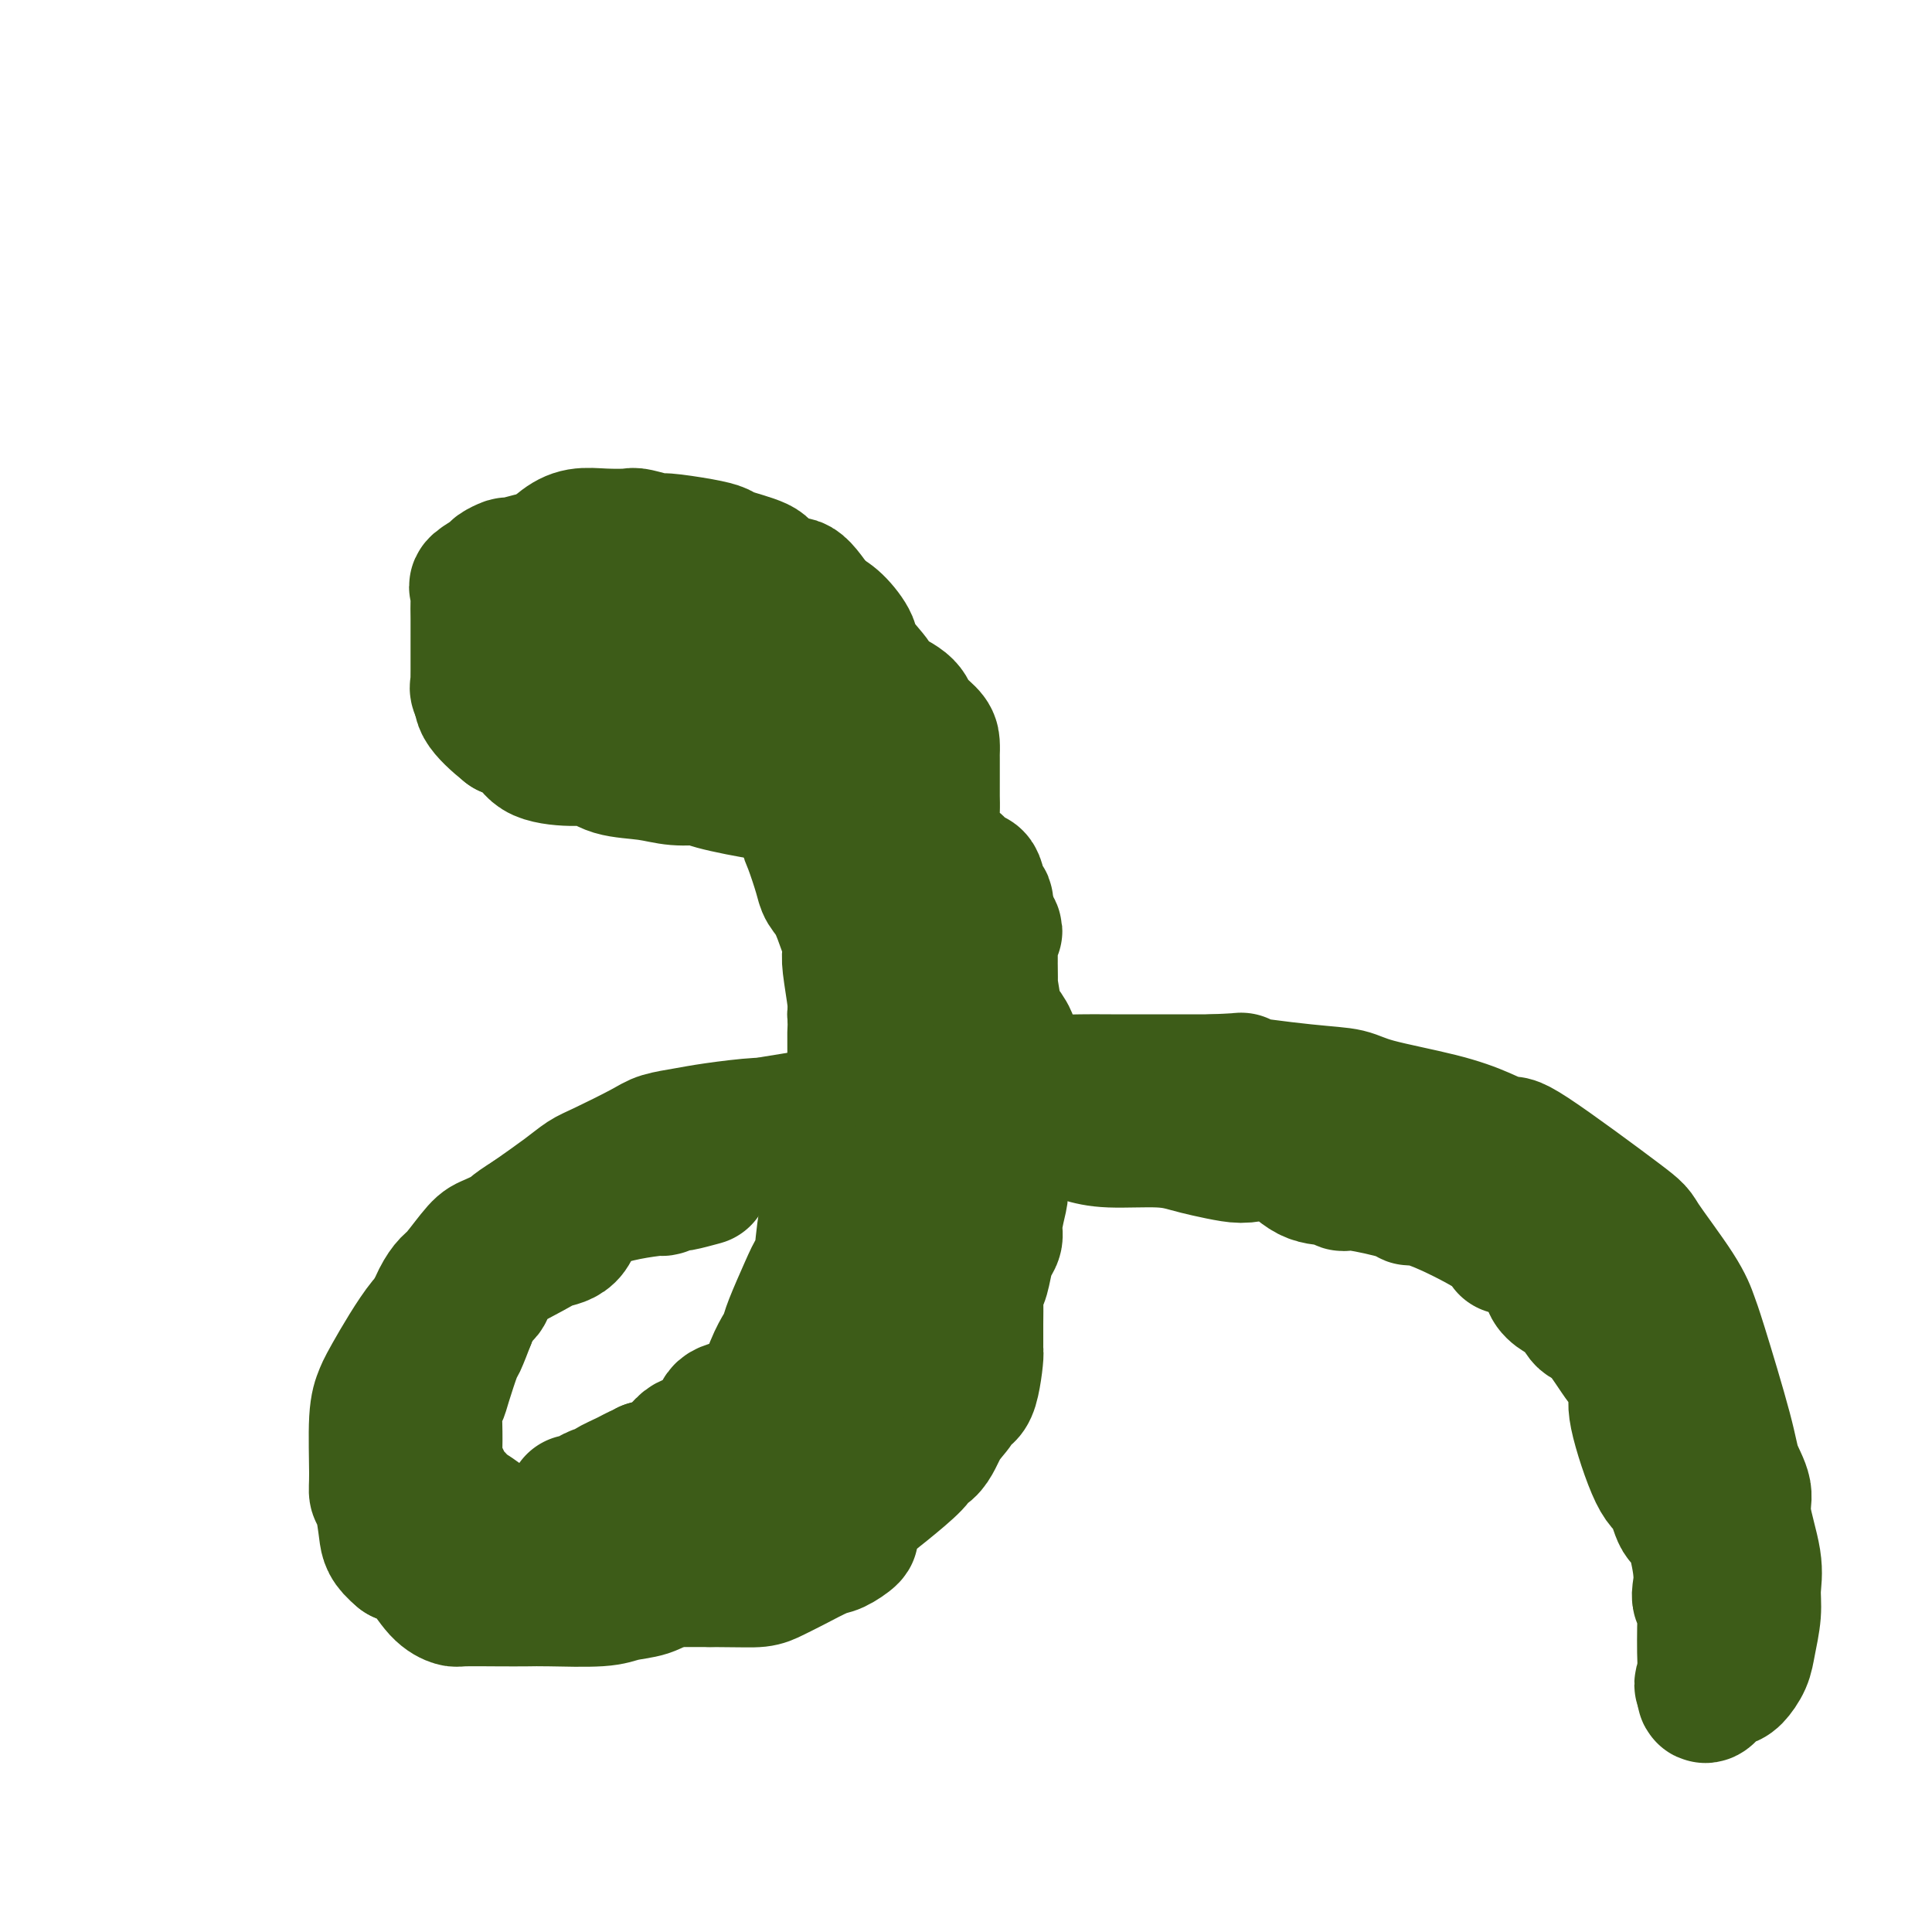 <svg viewBox='0 0 400 400' version='1.1' xmlns='http://www.w3.org/2000/svg' xmlns:xlink='http://www.w3.org/1999/xlink'><g fill='none' stroke='#3D5C18' stroke-width='28' stroke-linecap='round' stroke-linejoin='round'><path d='M140,116c-0.964,-0.001 -1.929,-0.001 -6,0c-4.071,0.001 -11.249,0.004 -15,0c-3.751,-0.004 -4.075,-0.016 -5,0c-0.925,0.016 -2.451,0.060 -3,0c-0.549,-0.060 -0.120,-0.224 -1,0c-0.880,0.224 -3.070,0.837 -4,1c-0.930,0.163 -0.599,-0.126 -1,0c-0.401,0.126 -1.533,0.665 -2,1c-0.467,0.335 -0.269,0.466 -1,1c-0.731,0.534 -2.392,1.471 -3,2c-0.608,0.529 -0.163,0.652 0,1c0.163,0.348 0.044,0.923 0,2c-0.044,1.077 -0.012,2.655 0,4c0.012,1.345 0.004,2.455 0,3c-0.004,0.545 -0.003,0.525 0,2c0.003,1.475 0.007,4.445 0,6c-0.007,1.555 -0.024,1.694 0,2c0.024,0.306 0.090,0.779 0,1c-0.090,0.221 -0.336,0.189 0,1c0.336,0.811 1.255,2.465 2,3c0.745,0.535 1.316,-0.048 2,0c0.684,0.048 1.481,0.728 3,1c1.519,0.272 3.759,0.136 6,0'/><path d='M112,147c2.169,0.094 2.093,-0.171 3,0c0.907,0.171 2.797,0.778 4,1c1.203,0.222 1.718,0.060 4,0c2.282,-0.060 6.330,-0.016 9,0c2.670,0.016 3.963,0.004 5,0c1.037,-0.004 1.818,-0.001 5,0c3.182,0.001 8.766,0.000 11,0c2.234,-0.000 1.117,-0.000 0,0'/><path d='M112,117c1.351,-1.465 2.702,-2.929 4,-4c1.298,-1.071 2.545,-1.747 4,-2c1.455,-0.253 3.120,-0.083 5,0c1.880,0.083 3.976,0.078 5,0c1.024,-0.078 0.975,-0.228 2,0c1.025,0.228 3.124,0.834 4,1c0.876,0.166 0.529,-0.107 2,0c1.471,0.107 4.758,0.594 7,1c2.242,0.406 3.437,0.730 4,1c0.563,0.270 0.493,0.486 2,1c1.507,0.514 4.589,1.324 6,2c1.411,0.676 1.151,1.216 2,2c0.849,0.784 2.809,1.811 4,2c1.191,0.189 1.615,-0.460 3,1c1.385,1.460 3.733,5.029 5,7c1.267,1.971 1.453,2.343 2,3c0.547,0.657 1.455,1.600 2,3c0.545,1.400 0.727,3.257 1,4c0.273,0.743 0.636,0.371 1,0'/><path d='M177,139c1.743,2.997 0.601,1.990 0,1c-0.601,-0.990 -0.661,-1.963 -1,-3c-0.339,-1.037 -0.957,-2.137 -2,-3c-1.043,-0.863 -2.510,-1.488 -3,-2c-0.490,-0.512 -0.003,-0.911 -1,-2c-0.997,-1.089 -3.476,-2.869 -5,-4c-1.524,-1.131 -2.091,-1.612 -3,-2c-0.909,-0.388 -2.160,-0.681 -3,-1c-0.840,-0.319 -1.270,-0.663 -3,-1c-1.730,-0.337 -4.761,-0.665 -6,-1c-1.239,-0.335 -0.685,-0.675 -1,-1c-0.315,-0.325 -1.499,-0.634 -2,-1c-0.501,-0.366 -0.318,-0.787 0,-1c0.318,-0.213 0.772,-0.216 1,0c0.228,0.216 0.230,0.652 1,1c0.770,0.348 2.310,0.609 3,1c0.690,0.391 0.532,0.913 1,1c0.468,0.087 1.562,-0.261 3,0c1.438,0.261 3.219,1.130 5,2'/><path d='M161,123c2.253,0.588 0.885,0.056 1,0c0.115,-0.056 1.713,0.362 3,1c1.287,0.638 2.264,1.494 3,2c0.736,0.506 1.232,0.661 2,1c0.768,0.339 1.809,0.863 3,2c1.191,1.137 2.533,2.888 3,4c0.467,1.112 0.060,1.585 1,3c0.940,1.415 3.229,3.772 4,5c0.771,1.228 0.025,1.325 1,2c0.975,0.675 3.673,1.926 5,3c1.327,1.074 1.284,1.972 2,3c0.716,1.028 2.192,2.187 3,3c0.808,0.813 0.949,1.281 1,2c0.051,0.719 0.014,1.689 0,2c-0.014,0.311 -0.005,-0.037 0,1c0.005,1.037 0.005,3.461 0,5c-0.005,1.539 -0.014,2.194 0,3c0.014,0.806 0.053,1.763 0,3c-0.053,1.237 -0.197,2.754 0,4c0.197,1.246 0.734,2.219 1,3c0.266,0.781 0.260,1.368 1,2c0.740,0.632 2.225,1.308 3,2c0.775,0.692 0.838,1.401 1,2c0.162,0.599 0.422,1.087 1,1c0.578,-0.087 1.475,-0.749 2,0c0.525,0.749 0.679,2.911 1,4c0.321,1.089 0.808,1.106 1,1c0.192,-0.106 0.090,-0.336 0,0c-0.090,0.336 -0.169,1.239 0,2c0.169,0.761 0.584,1.381 1,2'/><path d='M205,191c1.856,3.075 0.497,1.262 0,1c-0.497,-0.262 -0.133,1.025 0,2c0.133,0.975 0.036,1.637 0,2c-0.036,0.363 -0.011,0.428 0,1c0.011,0.572 0.006,1.653 0,2c-0.006,0.347 -0.014,-0.039 0,1c0.014,1.039 0.050,3.504 0,4c-0.050,0.496 -0.186,-0.978 0,0c0.186,0.978 0.694,4.407 1,6c0.306,1.593 0.409,1.351 1,2c0.591,0.649 1.671,2.190 2,3c0.329,0.810 -0.092,0.890 0,2c0.092,1.110 0.697,3.252 1,5c0.303,1.748 0.306,3.103 0,4c-0.306,0.897 -0.919,1.337 -1,3c-0.081,1.663 0.371,4.549 0,6c-0.371,1.451 -1.564,1.468 -2,2c-0.436,0.532 -0.116,1.578 0,2c0.116,0.422 0.027,0.220 0,1c-0.027,0.780 0.008,2.541 0,4c-0.008,1.459 -0.058,2.617 0,3c0.058,0.383 0.223,-0.009 0,1c-0.223,1.009 -0.833,3.420 -1,5c-0.167,1.580 0.109,2.330 0,3c-0.109,0.670 -0.604,1.258 -1,2c-0.396,0.742 -0.695,1.636 -1,3c-0.305,1.364 -0.618,3.197 -1,4c-0.382,0.803 -0.834,0.576 -1,1c-0.166,0.424 -0.045,1.499 0,3c0.045,1.501 0.013,3.429 0,5c-0.013,1.571 -0.006,2.786 0,4'/><path d='M202,278c-1.208,8.100 -0.228,2.349 0,2c0.228,-0.349 -0.296,4.705 -1,7c-0.704,2.295 -1.586,1.831 -2,2c-0.414,0.169 -0.358,0.971 -1,2c-0.642,1.029 -1.982,2.284 -3,4c-1.018,1.716 -1.713,3.891 -3,5c-1.287,1.109 -3.167,1.151 -3,1c0.167,-0.151 2.379,-0.494 0,2c-2.379,2.494 -9.351,7.824 -12,10c-2.649,2.176 -0.975,1.198 -1,1c-0.025,-0.198 -1.749,0.383 -3,1c-1.251,0.617 -2.029,1.268 -3,2c-0.971,0.732 -2.137,1.543 -3,2c-0.863,0.457 -1.424,0.559 -3,1c-1.576,0.441 -4.166,1.221 -6,2c-1.834,0.779 -2.910,1.556 -4,2c-1.090,0.444 -2.193,0.553 -5,1c-2.807,0.447 -7.318,1.230 -10,2c-2.682,0.770 -3.535,1.527 -5,2c-1.465,0.473 -3.543,0.663 -5,1c-1.457,0.337 -2.292,0.822 -5,1c-2.708,0.178 -7.287,0.048 -10,0c-2.713,-0.048 -3.558,-0.016 -5,0c-1.442,0.016 -3.480,0.015 -6,0c-2.520,-0.015 -5.520,-0.046 -7,0c-1.480,0.046 -1.438,0.167 -2,0c-0.562,-0.167 -1.728,-0.622 -3,-2c-1.272,-1.378 -2.649,-3.679 -4,-5c-1.351,-1.321 -2.675,-1.660 -4,-2'/><path d='M83,322c-2.646,-2.187 -2.763,-3.155 -3,-5c-0.237,-1.845 -0.596,-4.567 -1,-6c-0.404,-1.433 -0.853,-1.576 -1,-2c-0.147,-0.424 0.007,-1.130 0,-4c-0.007,-2.870 -0.177,-7.906 0,-11c0.177,-3.094 0.701,-4.247 1,-5c0.299,-0.753 0.374,-1.108 2,-4c1.626,-2.892 4.803,-8.323 7,-11c2.197,-2.677 3.415,-2.602 4,-3c0.585,-0.398 0.536,-1.269 2,-3c1.464,-1.731 4.439,-4.323 6,-6c1.561,-1.677 1.708,-2.440 3,-3c1.292,-0.560 3.731,-0.918 5,-2c1.269,-1.082 1.369,-2.889 4,-5c2.631,-2.111 7.794,-4.526 11,-6c3.206,-1.474 4.455,-2.006 6,-3c1.545,-0.994 3.387,-2.450 7,-4c3.613,-1.550 8.998,-3.194 12,-4c3.002,-0.806 3.621,-0.774 5,-1c1.379,-0.226 3.519,-0.710 5,-1c1.481,-0.290 2.303,-0.387 6,-1c3.697,-0.613 10.267,-1.744 15,-3c4.733,-1.256 7.628,-2.638 9,-3c1.372,-0.362 1.221,0.295 5,0c3.779,-0.295 11.486,-1.543 16,-2c4.514,-0.457 5.834,-0.122 8,0c2.166,0.122 5.179,0.033 7,0c1.821,-0.033 2.452,-0.009 6,0c3.548,0.009 10.014,0.003 14,0c3.986,-0.003 5.493,-0.001 7,0'/><path d='M251,224c10.162,-0.420 4.067,-0.472 5,0c0.933,0.472 8.895,1.466 14,2c5.105,0.534 7.354,0.607 9,1c1.646,0.393 2.687,1.106 6,2c3.313,0.894 8.896,1.971 13,3c4.104,1.029 6.729,2.012 9,3c2.271,0.988 4.187,1.982 5,2c0.813,0.018 0.522,-0.938 5,2c4.478,2.938 13.725,9.772 18,13c4.275,3.228 3.580,2.852 5,5c1.420,2.148 4.957,6.821 7,10c2.043,3.179 2.594,4.864 3,6c0.406,1.136 0.667,1.723 2,6c1.333,4.277 3.738,12.243 5,17c1.262,4.757 1.382,6.305 2,8c0.618,1.695 1.736,3.536 2,5c0.264,1.464 -0.325,2.552 0,5c0.325,2.448 1.563,6.258 2,9c0.437,2.742 0.072,4.416 0,6c-0.072,1.584 0.148,3.079 0,5c-0.148,1.921 -0.664,4.269 -1,6c-0.336,1.731 -0.492,2.844 -1,4c-0.508,1.156 -1.369,2.353 -2,3c-0.631,0.647 -1.031,0.742 -2,1c-0.969,0.258 -2.507,0.677 -3,1c-0.493,0.323 0.060,0.548 0,1c-0.060,0.452 -0.731,1.129 -1,1c-0.269,-0.129 -0.134,-1.065 0,-2'/><path d='M353,349c-1.239,0.369 -0.336,-1.210 0,-2c0.336,-0.790 0.104,-0.791 0,-3c-0.104,-2.209 -0.079,-6.627 0,-9c0.079,-2.373 0.211,-2.700 0,-3c-0.211,-0.300 -0.767,-0.573 -1,-1c-0.233,-0.427 -0.145,-1.008 0,-2c0.145,-0.992 0.347,-2.396 0,-5c-0.347,-2.604 -1.243,-6.410 -2,-8c-0.757,-1.590 -1.375,-0.966 -2,-2c-0.625,-1.034 -1.256,-3.728 -2,-5c-0.744,-1.272 -1.600,-1.122 -3,-4c-1.400,-2.878 -3.344,-8.782 -4,-12c-0.656,-3.218 -0.024,-3.749 0,-5c0.024,-1.251 -0.559,-3.220 -1,-4c-0.441,-0.780 -0.740,-0.369 -2,-2c-1.260,-1.631 -3.480,-5.304 -5,-7c-1.520,-1.696 -2.341,-1.413 -3,-2c-0.659,-0.587 -1.158,-2.042 -2,-3c-0.842,-0.958 -2.028,-1.418 -3,-2c-0.972,-0.582 -1.729,-1.286 -2,-2c-0.271,-0.714 -0.055,-1.438 0,-2c0.055,-0.562 -0.050,-0.963 -1,-2c-0.950,-1.037 -2.745,-2.711 -4,-4c-1.255,-1.289 -1.970,-2.192 -3,-3c-1.030,-0.808 -2.377,-1.522 -4,-3c-1.623,-1.478 -3.523,-3.719 -6,-5c-2.477,-1.281 -5.530,-1.601 -7,-2c-1.470,-0.399 -1.357,-0.877 -2,-1c-0.643,-0.123 -2.041,0.108 -4,0c-1.959,-0.108 -4.480,-0.554 -7,-1'/><path d='M283,243c-3.538,-0.968 -2.384,-1.387 -2,-2c0.384,-0.613 -0.002,-1.421 -1,-2c-0.998,-0.579 -2.608,-0.928 -4,-1c-1.392,-0.072 -2.565,0.132 -4,0c-1.435,-0.132 -3.131,-0.600 -4,-1c-0.869,-0.400 -0.912,-0.733 -2,-1c-1.088,-0.267 -3.223,-0.468 -7,-1c-3.777,-0.532 -9.196,-1.397 -13,-2c-3.804,-0.603 -5.993,-0.946 -8,-1c-2.007,-0.054 -3.832,0.182 -5,0c-1.168,-0.182 -1.680,-0.781 -5,-1c-3.320,-0.219 -9.447,-0.059 -13,0c-3.553,0.059 -4.531,0.016 -6,0c-1.469,-0.016 -3.429,-0.005 -5,0c-1.571,0.005 -2.752,0.004 -6,0c-3.248,-0.004 -8.564,-0.011 -12,0c-3.436,0.011 -4.991,0.041 -6,0c-1.009,-0.041 -1.473,-0.152 -4,0c-2.527,0.152 -7.119,0.565 -10,1c-2.881,0.435 -4.053,0.890 -5,1c-0.947,0.110 -1.669,-0.124 -4,0c-2.331,0.124 -6.269,0.607 -9,1c-2.731,0.393 -4.253,0.695 -6,1c-1.747,0.305 -3.717,0.611 -5,1c-1.283,0.389 -1.877,0.861 -4,2c-2.123,1.139 -5.775,2.944 -8,4c-2.225,1.056 -3.022,1.361 -4,2c-0.978,0.639 -2.137,1.611 -4,3c-1.863,1.389 -4.432,3.194 -7,5'/><path d='M110,252c-4.873,3.046 -3.557,2.660 -4,3c-0.443,0.340 -2.646,1.405 -4,2c-1.354,0.595 -1.858,0.721 -3,2c-1.142,1.279 -2.923,3.712 -4,5c-1.077,1.288 -1.452,1.432 -2,2c-0.548,0.568 -1.271,1.559 -2,3c-0.729,1.441 -1.464,3.331 -2,5c-0.536,1.669 -0.872,3.115 -1,5c-0.128,1.885 -0.048,4.207 0,6c0.048,1.793 0.065,3.057 0,4c-0.065,0.943 -0.212,1.565 0,4c0.212,2.435 0.783,6.683 1,9c0.217,2.317 0.082,2.705 0,3c-0.082,0.295 -0.110,0.498 0,1c0.110,0.502 0.357,1.301 1,2c0.643,0.699 1.683,1.296 2,2c0.317,0.704 -0.087,1.516 0,2c0.087,0.484 0.667,0.642 2,2c1.333,1.358 3.420,3.916 5,5c1.580,1.084 2.654,0.693 4,1c1.346,0.307 2.964,1.312 4,2c1.036,0.688 1.490,1.060 3,2c1.510,0.940 4.075,2.448 6,3c1.925,0.552 3.211,0.148 4,0c0.789,-0.148 1.082,-0.040 4,0c2.918,0.040 8.463,0.011 11,0c2.537,-0.011 2.068,-0.003 3,0c0.932,0.003 3.266,0.001 5,0c1.734,-0.001 2.867,-0.000 4,0'/><path d='M147,327c6.920,0.041 8.720,0.142 10,0c1.280,-0.142 2.039,-0.529 3,-1c0.961,-0.471 2.123,-1.028 4,-2c1.877,-0.972 4.469,-2.359 6,-3c1.531,-0.641 2.003,-0.535 3,-1c0.997,-0.465 2.521,-1.501 3,-2c0.479,-0.499 -0.087,-0.462 0,-2c0.087,-1.538 0.827,-4.653 2,-7c1.173,-2.347 2.781,-3.928 4,-5c1.219,-1.072 2.050,-1.635 3,-2c0.950,-0.365 2.019,-0.531 3,-2c0.981,-1.469 1.873,-4.241 3,-7c1.127,-2.759 2.488,-5.507 3,-8c0.512,-2.493 0.176,-4.733 0,-6c-0.176,-1.267 -0.192,-1.562 1,-5c1.192,-3.438 3.591,-10.019 5,-13c1.409,-2.981 1.828,-2.363 2,-3c0.172,-0.637 0.098,-2.528 0,-4c-0.098,-1.472 -0.219,-2.524 0,-5c0.219,-2.476 0.777,-6.375 1,-9c0.223,-2.625 0.112,-3.978 0,-5c-0.112,-1.022 -0.225,-1.715 0,-4c0.225,-2.285 0.789,-6.161 1,-8c0.211,-1.839 0.071,-1.641 0,-2c-0.071,-0.359 -0.071,-1.276 0,-2c0.071,-0.724 0.215,-1.256 0,-3c-0.215,-1.744 -0.789,-4.700 -1,-7c-0.211,-2.300 -0.060,-3.943 0,-5c0.060,-1.057 0.030,-1.529 0,-2'/><path d='M203,202c-0.059,-9.849 -0.706,-6.472 -1,-6c-0.294,0.472 -0.234,-1.962 0,-3c0.234,-1.038 0.643,-0.682 0,-2c-0.643,-1.318 -2.337,-4.312 -4,-6c-1.663,-1.688 -3.297,-2.069 -4,-3c-0.703,-0.931 -0.477,-2.410 -1,-3c-0.523,-0.590 -1.794,-0.289 -3,-2c-1.206,-1.711 -2.346,-5.433 -4,-7c-1.654,-1.567 -3.823,-0.980 -5,-1c-1.177,-0.020 -1.362,-0.647 -2,-1c-0.638,-0.353 -1.729,-0.433 -2,-1c-0.271,-0.567 0.277,-1.620 -1,-2c-1.277,-0.380 -4.379,-0.086 -6,0c-1.621,0.086 -1.763,-0.036 -2,0c-0.237,0.036 -0.571,0.230 -2,0c-1.429,-0.230 -3.952,-0.884 -5,-1c-1.048,-0.116 -0.619,0.305 -3,0c-2.381,-0.305 -7.571,-1.337 -10,-2c-2.429,-0.663 -2.096,-0.956 -3,-1c-0.904,-0.044 -3.046,0.160 -5,0c-1.954,-0.160 -3.721,-0.685 -6,-1c-2.279,-0.315 -5.070,-0.420 -7,-1c-1.930,-0.580 -2.998,-1.636 -4,-2c-1.002,-0.364 -1.939,-0.036 -4,0c-2.061,0.036 -5.247,-0.221 -7,-1c-1.753,-0.779 -2.072,-2.080 -3,-3c-0.928,-0.920 -2.464,-1.460 -4,-2'/><path d='M105,151c-2.215,-1.754 -4.251,-3.639 -5,-5c-0.749,-1.361 -0.211,-2.196 0,-3c0.211,-0.804 0.095,-1.575 0,-2c-0.095,-0.425 -0.169,-0.503 0,-2c0.169,-1.497 0.581,-4.411 1,-6c0.419,-1.589 0.846,-1.852 1,-2c0.154,-0.148 0.034,-0.183 3,-1c2.966,-0.817 9.018,-2.418 12,-3c2.982,-0.582 2.896,-0.144 6,0c3.104,0.144 9.399,-0.006 13,0c3.601,0.006 4.508,0.168 6,0c1.492,-0.168 3.568,-0.667 8,1c4.432,1.667 11.218,5.498 15,8c3.782,2.502 4.558,3.675 6,5c1.442,1.325 3.549,2.802 5,4c1.451,1.198 2.245,2.117 3,4c0.755,1.883 1.472,4.729 2,6c0.528,1.271 0.869,0.967 1,1c0.131,0.033 0.053,0.402 0,1c-0.053,0.598 -0.081,1.426 0,2c0.081,0.574 0.271,0.894 0,1c-0.271,0.106 -1.002,-0.002 -2,0c-0.998,0.002 -2.262,0.114 -3,0c-0.738,-0.114 -0.950,-0.453 -6,-2c-5.050,-1.547 -14.936,-4.301 -22,-7c-7.064,-2.699 -11.304,-5.343 -14,-7c-2.696,-1.657 -3.848,-2.329 -5,-3'/><path d='M130,141c-3.436,-1.666 -2.526,-0.830 -3,-1c-0.474,-0.170 -2.334,-1.345 -3,-2c-0.666,-0.655 -0.139,-0.791 0,-1c0.139,-0.209 -0.109,-0.492 0,-1c0.109,-0.508 0.576,-1.240 0,-2c-0.576,-0.760 -2.194,-1.546 2,0c4.194,1.546 14.202,5.425 18,7c3.798,1.575 1.387,0.845 2,2c0.613,1.155 4.251,4.195 6,6c1.749,1.805 1.608,2.376 2,3c0.392,0.624 1.318,1.302 2,2c0.682,0.698 1.120,1.415 2,2c0.880,0.585 2.201,1.037 3,2c0.799,0.963 1.075,2.436 1,3c-0.075,0.564 -0.502,0.220 0,1c0.502,0.780 1.931,2.684 3,4c1.069,1.316 1.777,2.043 2,3c0.223,0.957 -0.040,2.144 0,3c0.040,0.856 0.381,1.380 1,3c0.619,1.620 1.514,4.335 2,6c0.486,1.665 0.561,2.281 1,3c0.439,0.719 1.241,1.543 2,3c0.759,1.457 1.475,3.549 2,5c0.525,1.451 0.859,2.262 1,3c0.141,0.738 0.089,1.404 0,2c-0.089,0.596 -0.216,1.122 0,3c0.216,1.878 0.776,5.108 1,7c0.224,1.892 0.112,2.446 0,3'/><path d='M177,210c0.150,2.879 0.026,2.578 0,4c-0.026,1.422 0.046,4.569 0,6c-0.046,1.431 -0.211,1.148 0,2c0.211,0.852 0.797,2.839 1,4c0.203,1.161 0.024,1.495 0,3c-0.024,1.505 0.106,4.180 0,5c-0.106,0.820 -0.448,-0.214 -1,2c-0.552,2.214 -1.313,7.677 -2,10c-0.687,2.323 -1.299,1.507 -2,2c-0.701,0.493 -1.491,2.296 -2,5c-0.509,2.704 -0.738,6.310 -1,8c-0.262,1.690 -0.556,1.463 -1,2c-0.444,0.537 -1.038,1.837 -2,4c-0.962,2.163 -2.291,5.190 -3,7c-0.709,1.810 -0.796,2.404 -1,3c-0.204,0.596 -0.524,1.192 -1,2c-0.476,0.808 -1.109,1.826 -2,4c-0.891,2.174 -2.042,5.503 -3,7c-0.958,1.497 -1.724,1.161 -2,1c-0.276,-0.161 -0.061,-0.146 -1,0c-0.939,0.146 -3.032,0.424 -4,1c-0.968,0.576 -0.812,1.449 -1,2c-0.188,0.551 -0.721,0.780 -1,1c-0.279,0.220 -0.304,0.430 -1,1c-0.696,0.570 -2.062,1.501 -3,2c-0.938,0.499 -1.447,0.567 -2,1c-0.553,0.433 -1.149,1.232 -2,2c-0.851,0.768 -1.957,1.505 -3,2c-1.043,0.495 -2.021,0.747 -3,1'/><path d='M134,304c-3.951,2.360 -2.328,1.258 -2,1c0.328,-0.258 -0.637,0.326 -2,1c-1.363,0.674 -3.123,1.438 -4,2c-0.877,0.562 -0.870,0.921 -1,1c-0.130,0.079 -0.397,-0.122 -1,0c-0.603,0.122 -1.543,0.569 -2,1c-0.457,0.431 -0.430,0.848 -1,1c-0.570,0.152 -1.736,0.041 -2,0c-0.264,-0.041 0.374,-0.010 1,0c0.626,0.010 1.240,-0.000 3,0c1.760,0.000 4.668,0.011 7,0c2.332,-0.011 4.090,-0.046 5,0c0.910,0.046 0.974,0.171 3,0c2.026,-0.171 6.016,-0.638 8,-1c1.984,-0.362 1.964,-0.619 3,-1c1.036,-0.381 3.129,-0.886 5,-2c1.871,-1.114 3.522,-2.836 5,-4c1.478,-1.164 2.785,-1.769 4,-3c1.215,-1.231 2.338,-3.087 3,-4c0.662,-0.913 0.864,-0.884 3,-4c2.136,-3.116 6.208,-9.376 8,-13c1.792,-3.624 1.305,-4.610 1,-6c-0.305,-1.390 -0.428,-3.182 0,-6c0.428,-2.818 1.408,-6.662 2,-9c0.592,-2.338 0.796,-3.169 1,-4'/><path d='M181,254c0.696,-4.696 0.436,-3.937 1,-4c0.564,-0.063 1.954,-0.948 3,-2c1.046,-1.052 1.749,-2.270 2,-3c0.251,-0.730 0.049,-0.972 0,-1c-0.049,-0.028 0.054,0.157 0,0c-0.054,-0.157 -0.264,-0.656 0,-1c0.264,-0.344 1.003,-0.531 0,2c-1.003,2.531 -3.747,7.781 -5,11c-1.253,3.219 -1.014,4.406 -1,6c0.014,1.594 -0.195,3.595 -1,6c-0.805,2.405 -2.205,5.215 -3,7c-0.795,1.785 -0.987,2.544 -1,4c-0.013,1.456 0.151,3.608 0,5c-0.151,1.392 -0.617,2.023 -2,4c-1.383,1.977 -3.681,5.301 -5,7c-1.319,1.699 -1.658,1.772 -2,2c-0.342,0.228 -0.686,0.609 -2,2c-1.314,1.391 -3.598,3.790 -5,5c-1.402,1.210 -1.922,1.232 -3,2c-1.078,0.768 -2.713,2.284 -4,3c-1.287,0.716 -2.225,0.633 -4,1c-1.775,0.367 -4.388,1.183 -7,2'/><path d='M142,312c-3.146,1.433 -2.012,1.015 -2,1c0.012,-0.015 -1.099,0.374 -3,1c-1.901,0.626 -4.591,1.488 -6,2c-1.409,0.512 -1.537,0.673 -2,1c-0.463,0.327 -1.263,0.822 -2,1c-0.737,0.178 -1.412,0.041 -2,0c-0.588,-0.041 -1.089,0.014 -4,0c-2.911,-0.014 -8.231,-0.097 -12,0c-3.769,0.097 -5.987,0.373 -7,0c-1.013,-0.373 -0.821,-1.395 -1,-2c-0.179,-0.605 -0.731,-0.793 -1,-1c-0.269,-0.207 -0.256,-0.434 -1,-1c-0.744,-0.566 -2.244,-1.471 -3,-2c-0.756,-0.529 -0.767,-0.681 -1,-1c-0.233,-0.319 -0.690,-0.806 -1,-1c-0.310,-0.194 -0.475,-0.095 -1,-1c-0.525,-0.905 -1.409,-2.812 -2,-4c-0.591,-1.188 -0.887,-1.655 -1,-2c-0.113,-0.345 -0.042,-0.567 0,-2c0.042,-1.433 0.057,-4.076 0,-6c-0.057,-1.924 -0.185,-3.128 0,-4c0.185,-0.872 0.682,-1.410 1,-2c0.318,-0.590 0.456,-1.230 1,-3c0.544,-1.770 1.493,-4.669 2,-6c0.507,-1.331 0.574,-1.095 1,-2c0.426,-0.905 1.213,-2.953 2,-5'/><path d='M97,273c1.707,-5.376 2.475,-4.817 3,-5c0.525,-0.183 0.805,-1.109 1,-2c0.195,-0.891 0.303,-1.747 2,-3c1.697,-1.253 4.983,-2.904 7,-4c2.017,-1.096 2.764,-1.638 4,-2c1.236,-0.362 2.959,-0.546 4,-2c1.041,-1.454 1.399,-4.178 5,-6c3.601,-1.822 10.444,-2.741 13,-3c2.556,-0.259 0.826,0.140 1,0c0.174,-0.140 2.253,-0.821 3,-1c0.747,-0.179 0.163,0.144 1,0c0.837,-0.144 3.096,-0.755 4,-1c0.904,-0.245 0.452,-0.122 0,0'/><path d='M224,235c1.562,0.447 3.125,0.894 6,1c2.875,0.106 7.064,-0.128 10,0c2.936,0.128 4.619,0.619 6,1c1.381,0.381 2.461,0.652 4,1c1.539,0.348 3.536,0.771 5,1c1.464,0.229 2.395,0.262 4,0c1.605,-0.262 3.883,-0.818 6,0c2.117,0.818 4.074,3.010 6,4c1.926,0.990 3.820,0.777 5,1c1.180,0.223 1.644,0.881 2,1c0.356,0.119 0.603,-0.302 3,0c2.397,0.302 6.944,1.328 9,2c2.056,0.672 1.623,0.989 2,1c0.377,0.011 1.565,-0.286 5,1c3.435,1.286 9.117,4.154 12,6c2.883,1.846 2.967,2.670 3,3c0.033,0.330 0.017,0.165 0,0'/></g>
</svg>